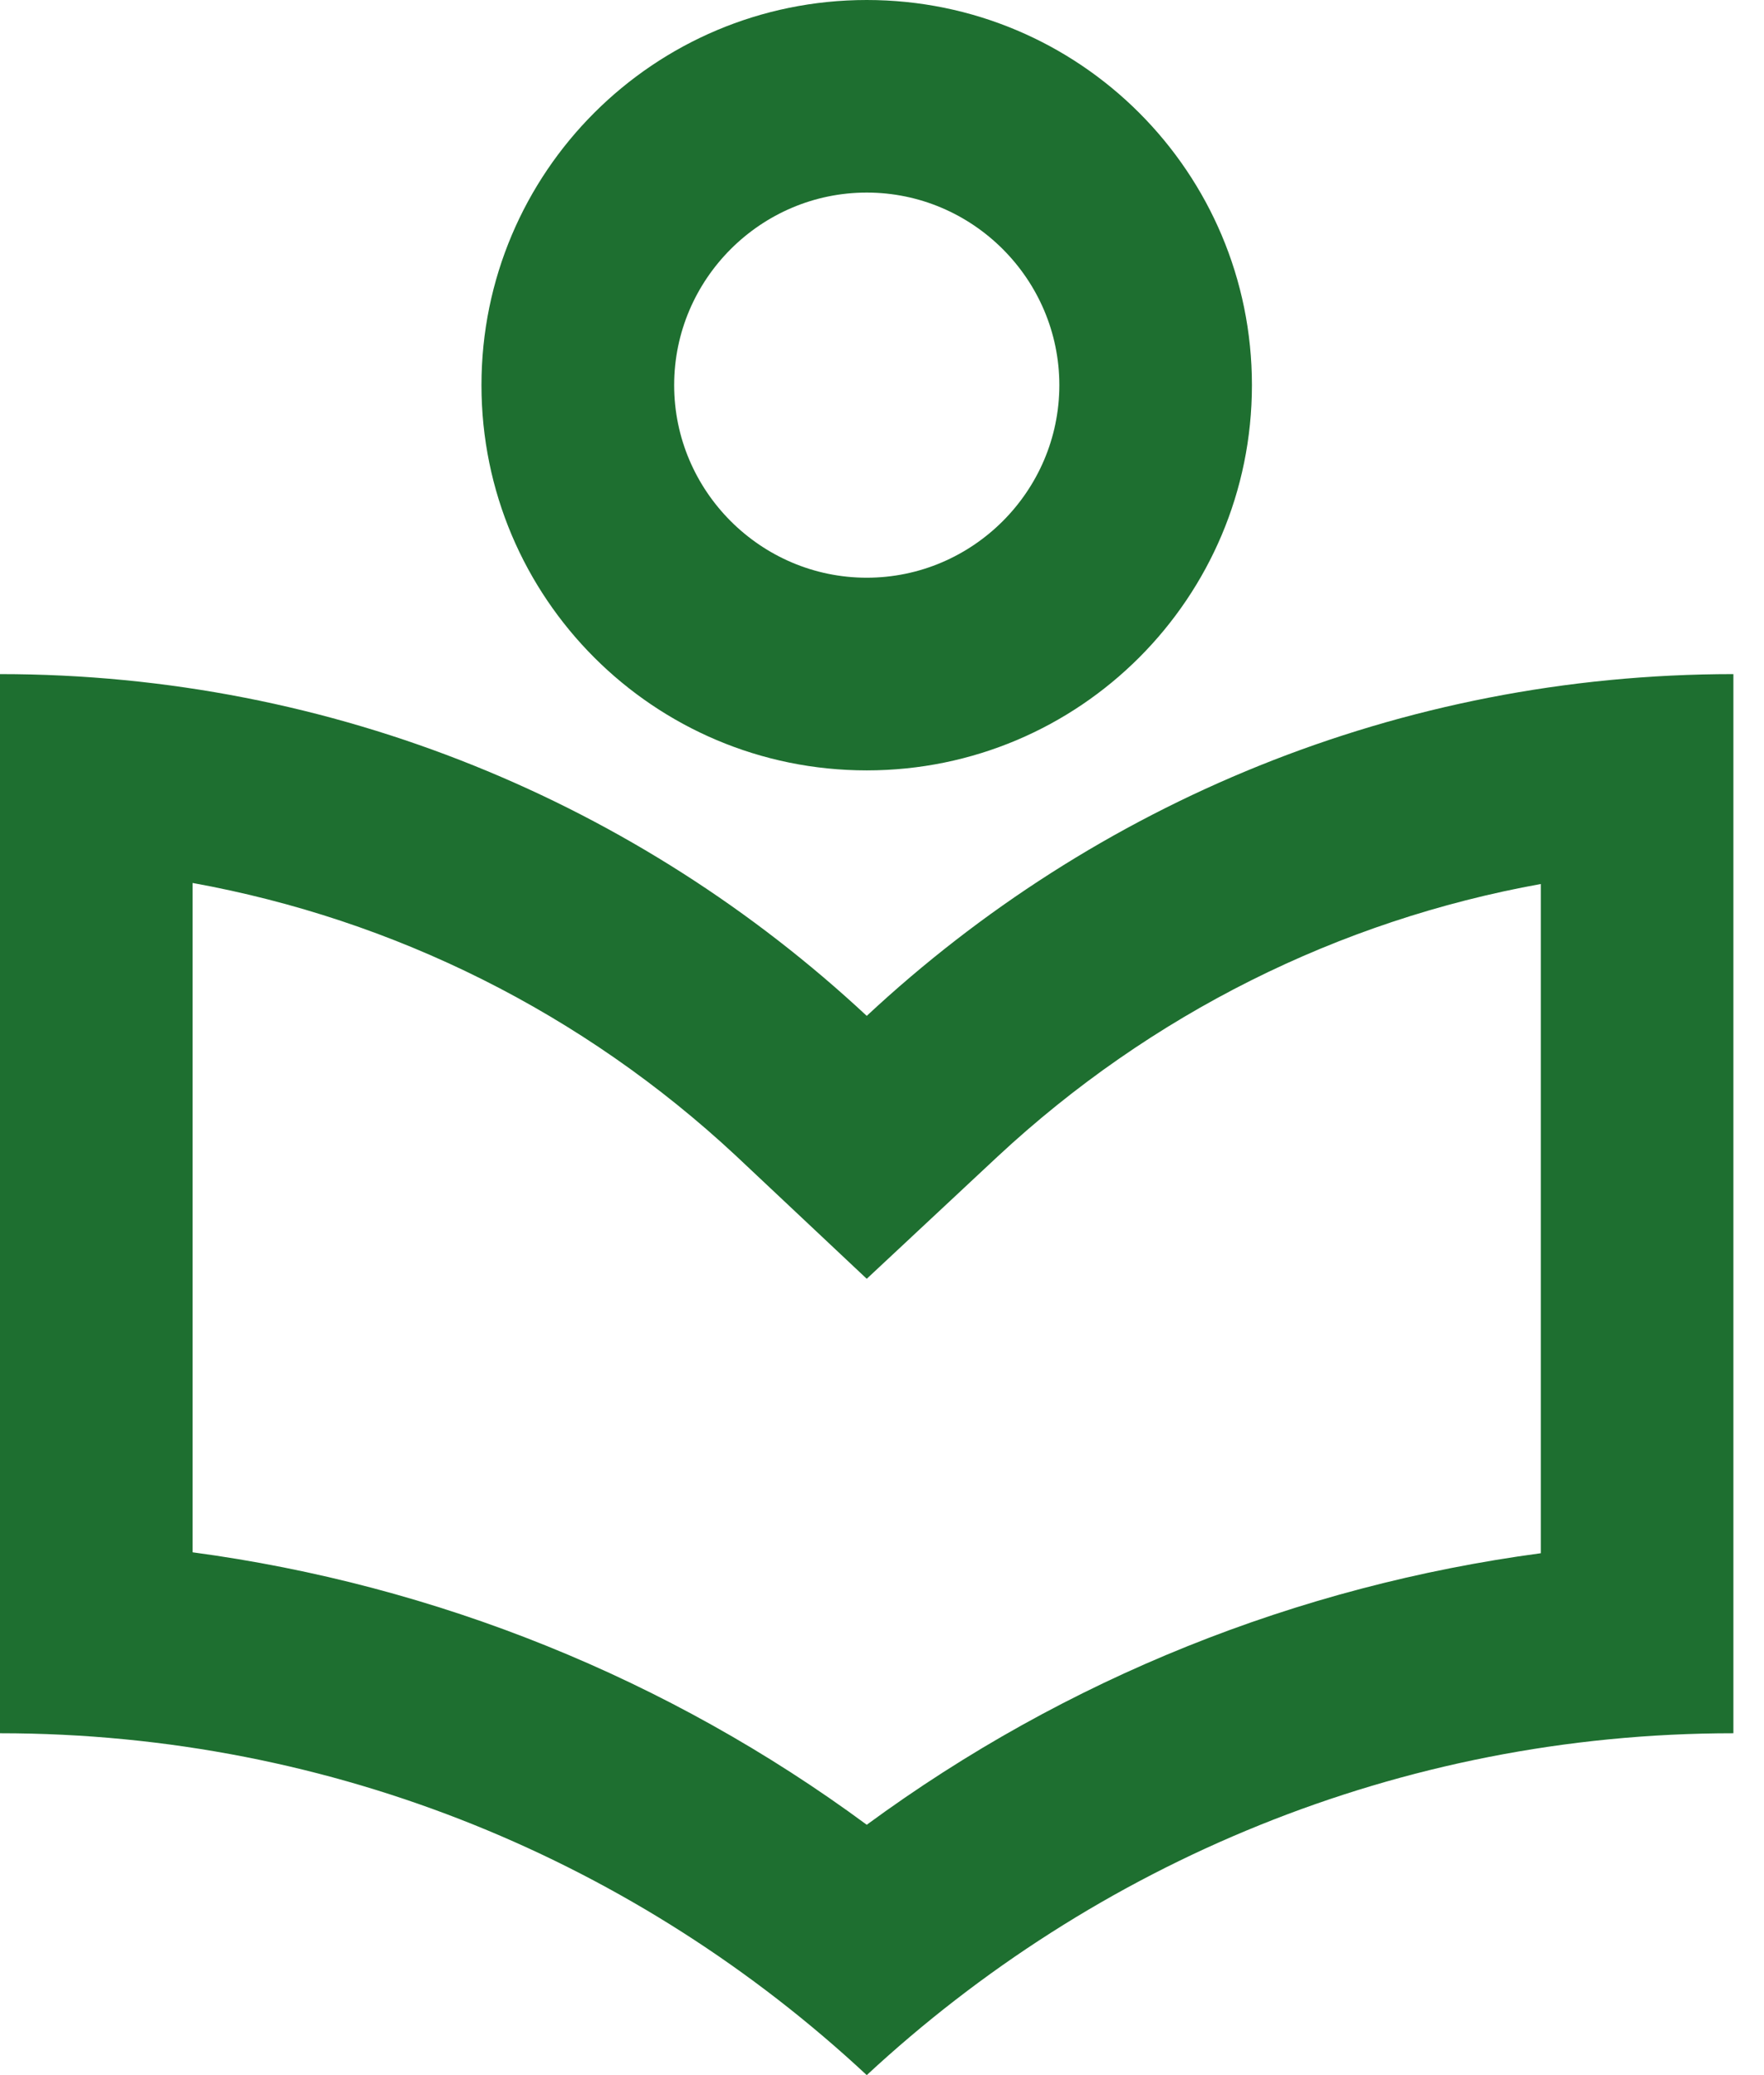 <svg width="17" height="20" viewBox="0 0 17 20" fill="none" xmlns="http://www.w3.org/2000/svg">
<g clip-path="url(#clip0_2_67)">
<path fill-rule="evenodd" clip-rule="evenodd" d="M12.065 3.712C12.065 1.661 10.404 0 8.353 0C6.302 0 4.64 1.661 4.64 3.712C4.64 5.763 6.302 7.425 8.353 7.425C10.404 7.425 12.065 5.763 12.065 3.712ZM10.209 3.712C10.209 4.733 9.374 5.568 8.353 5.568C7.332 5.568 6.497 4.733 6.497 3.712C6.497 2.691 7.332 1.856 8.353 1.856C9.374 1.856 10.209 2.691 10.209 3.712ZM0 6.497V16.705C3.23 16.705 6.162 17.958 8.353 20C10.543 17.968 13.476 16.705 16.705 16.705V6.497C13.476 6.497 10.543 7.749 8.353 9.791C6.162 7.749 3.23 6.497 0 6.497ZM8.353 17.587C6.441 16.176 4.204 15.276 1.856 14.961V8.51C3.805 8.863 5.615 9.763 7.09 11.137L8.353 12.325L9.615 11.146C11.091 9.773 12.9 8.872 14.849 8.52V14.97C12.501 15.285 10.274 16.176 8.353 17.587Z" fill="#1E6F30"/>
</g>
<defs>
<clipPath id="clip0_2_67">
<rect width="16.705" height="20" fill="white"/>
</clipPath>
</defs>
</svg>
